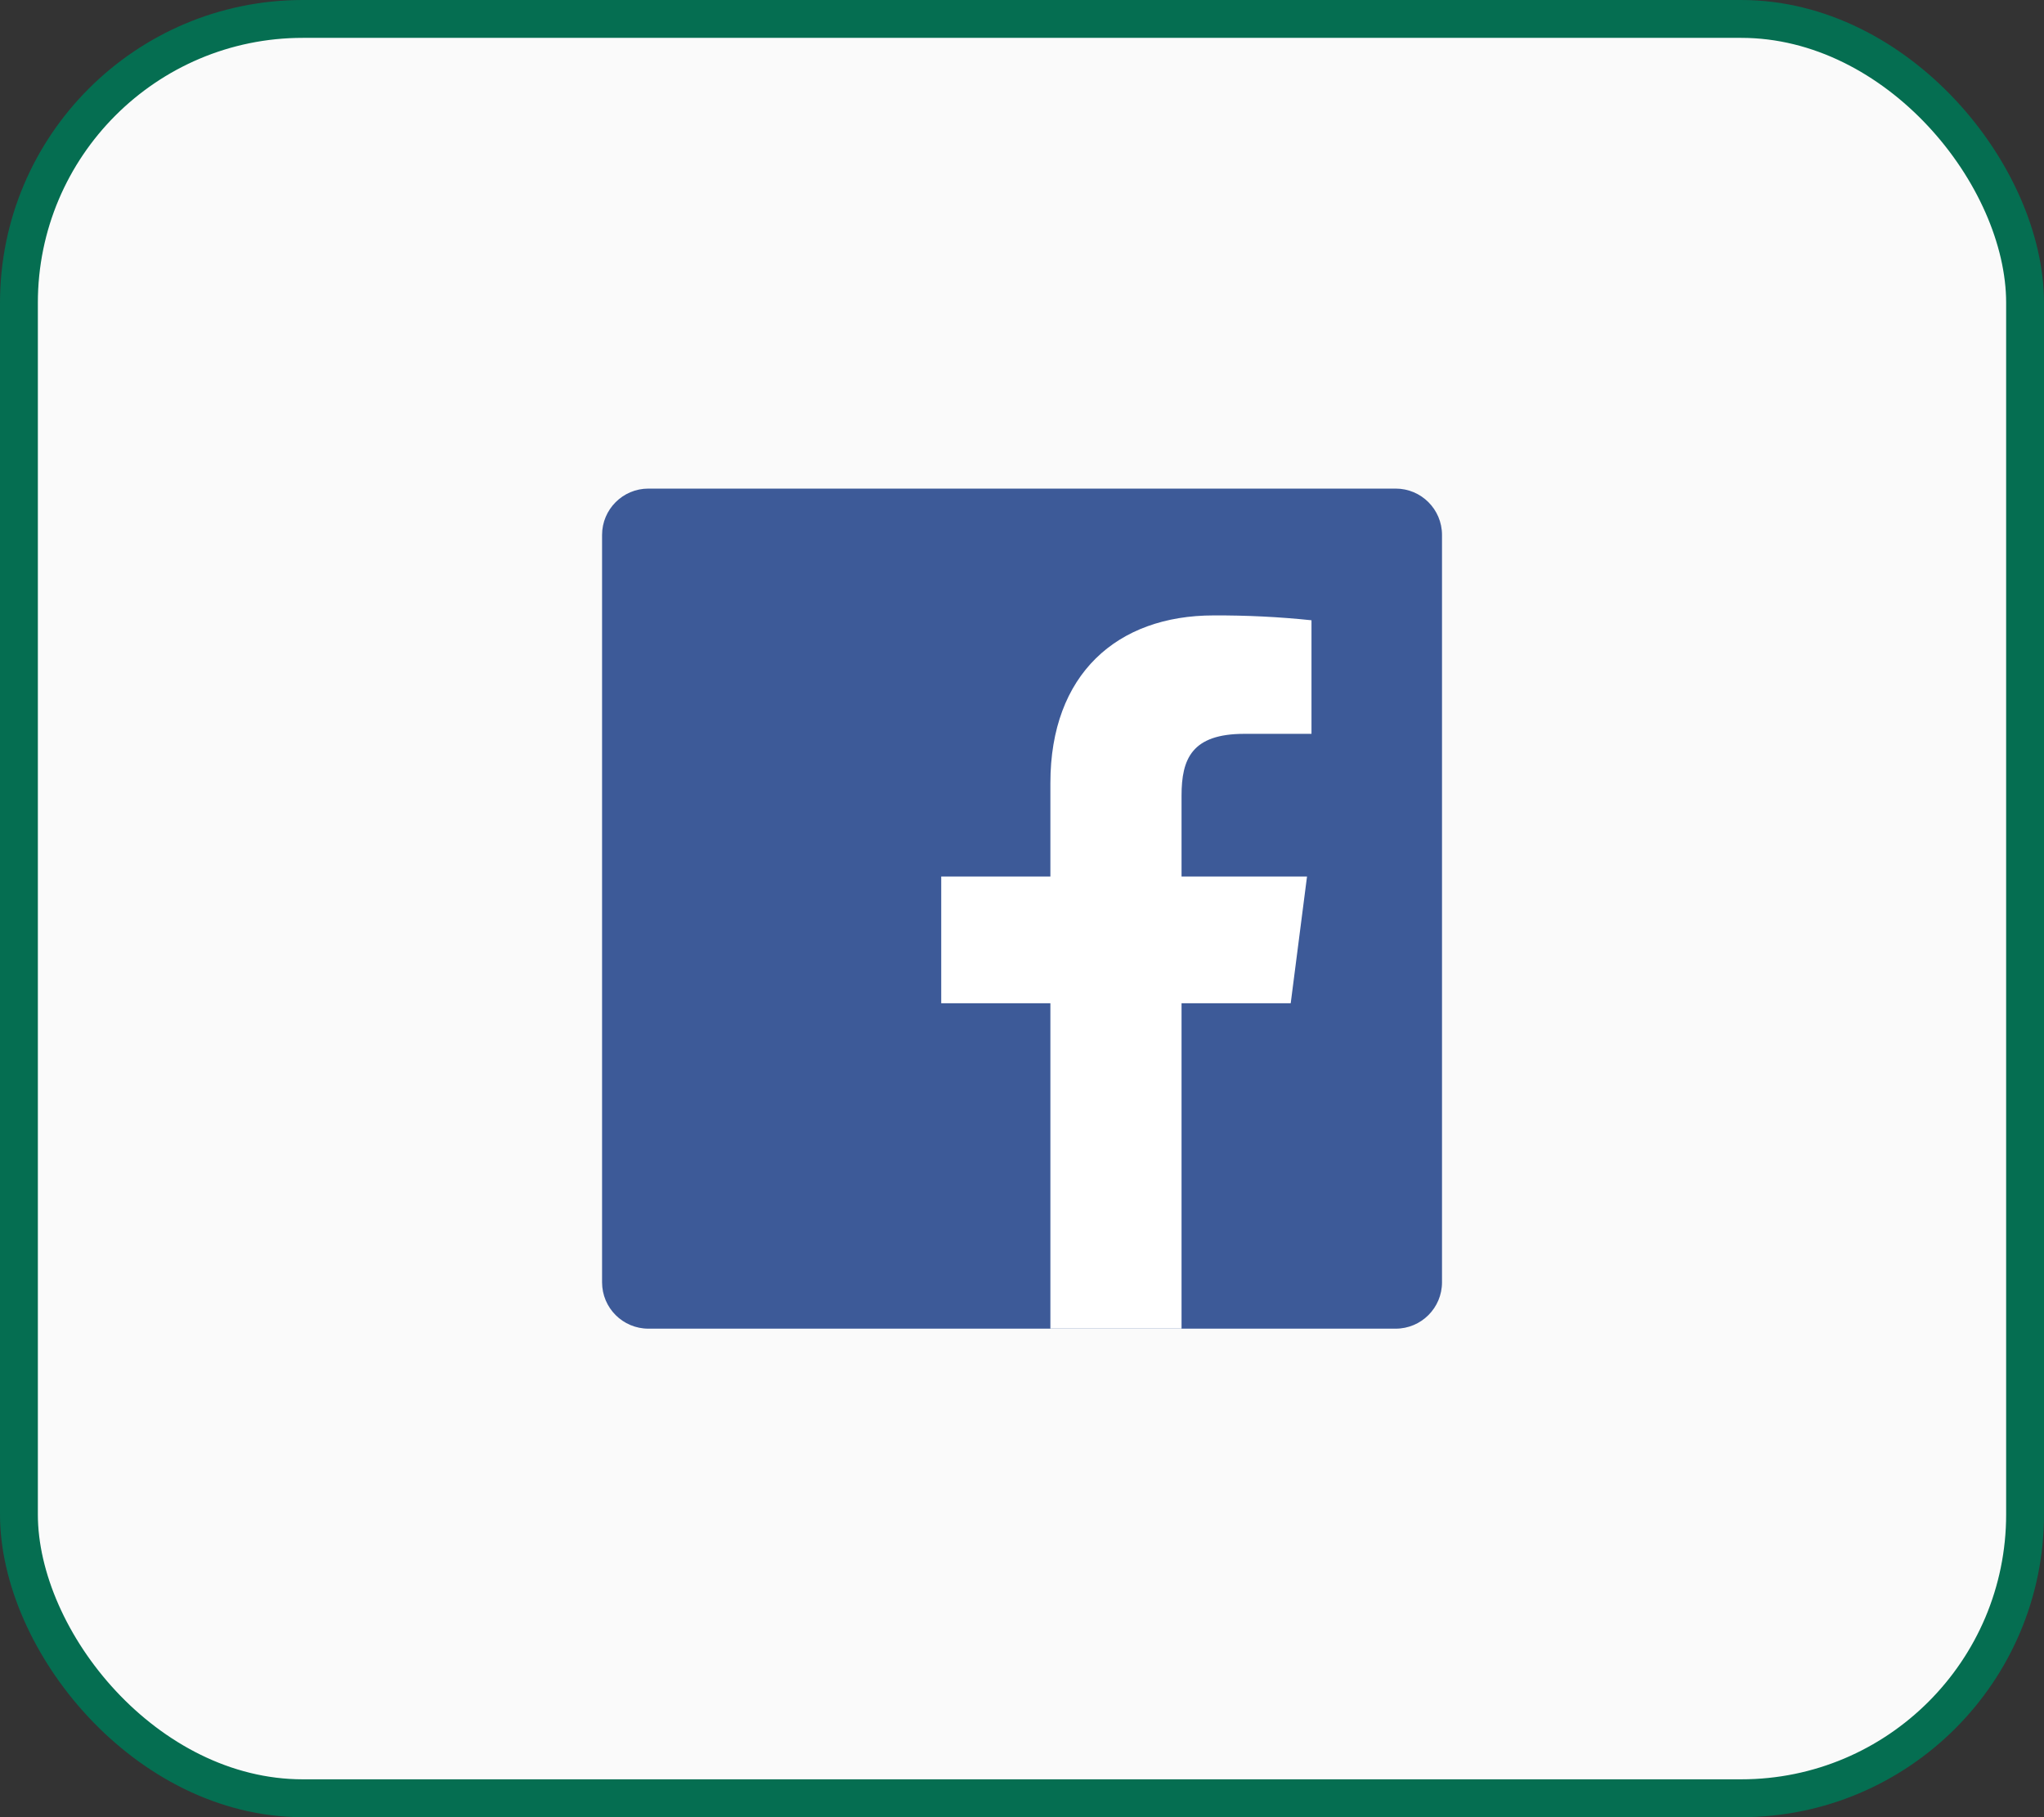 <svg width="54" height="48" viewBox="0 0 54 48" fill="none" xmlns="http://www.w3.org/2000/svg">
<rect x="0" y="0" width="54" height="48" fill="#333333" stroke="none"/>
<rect x="0.5" y="0.5" width="53" height="47" rx="7.5" fill="#FAFAFA"/>
<g clip-path="url(#clip0_308_647)">
<path d="M36.872 12.906H17.13C16.454 12.906 15.906 13.454 15.906 14.13V33.872C15.906 34.548 16.454 35.096 17.13 35.096H36.872C37.548 35.096 38.096 34.548 38.096 33.872V14.13C38.096 13.454 37.548 12.906 36.872 12.906Z" fill="#3D5A98"/>
<path d="M31.215 35.094V26.501H34.099L34.53 23.152H31.215V21.015C31.215 20.046 31.485 19.384 32.874 19.384H34.648V16.384C33.789 16.294 32.926 16.252 32.062 16.256C29.509 16.256 27.75 17.812 27.75 20.683V23.152H24.866V26.501H27.75V35.094H31.215Z" fill="white"/>
</g>
<rect x="0.5" y="0.5" width="53" height="47" rx="7.5" stroke="#056E51"/>
<defs>
<clipPath id="clip0_308_647">
<rect width="24" height="24" fill="white" transform="translate(15 12)"/>
</clipPath>
</defs>
</svg>
